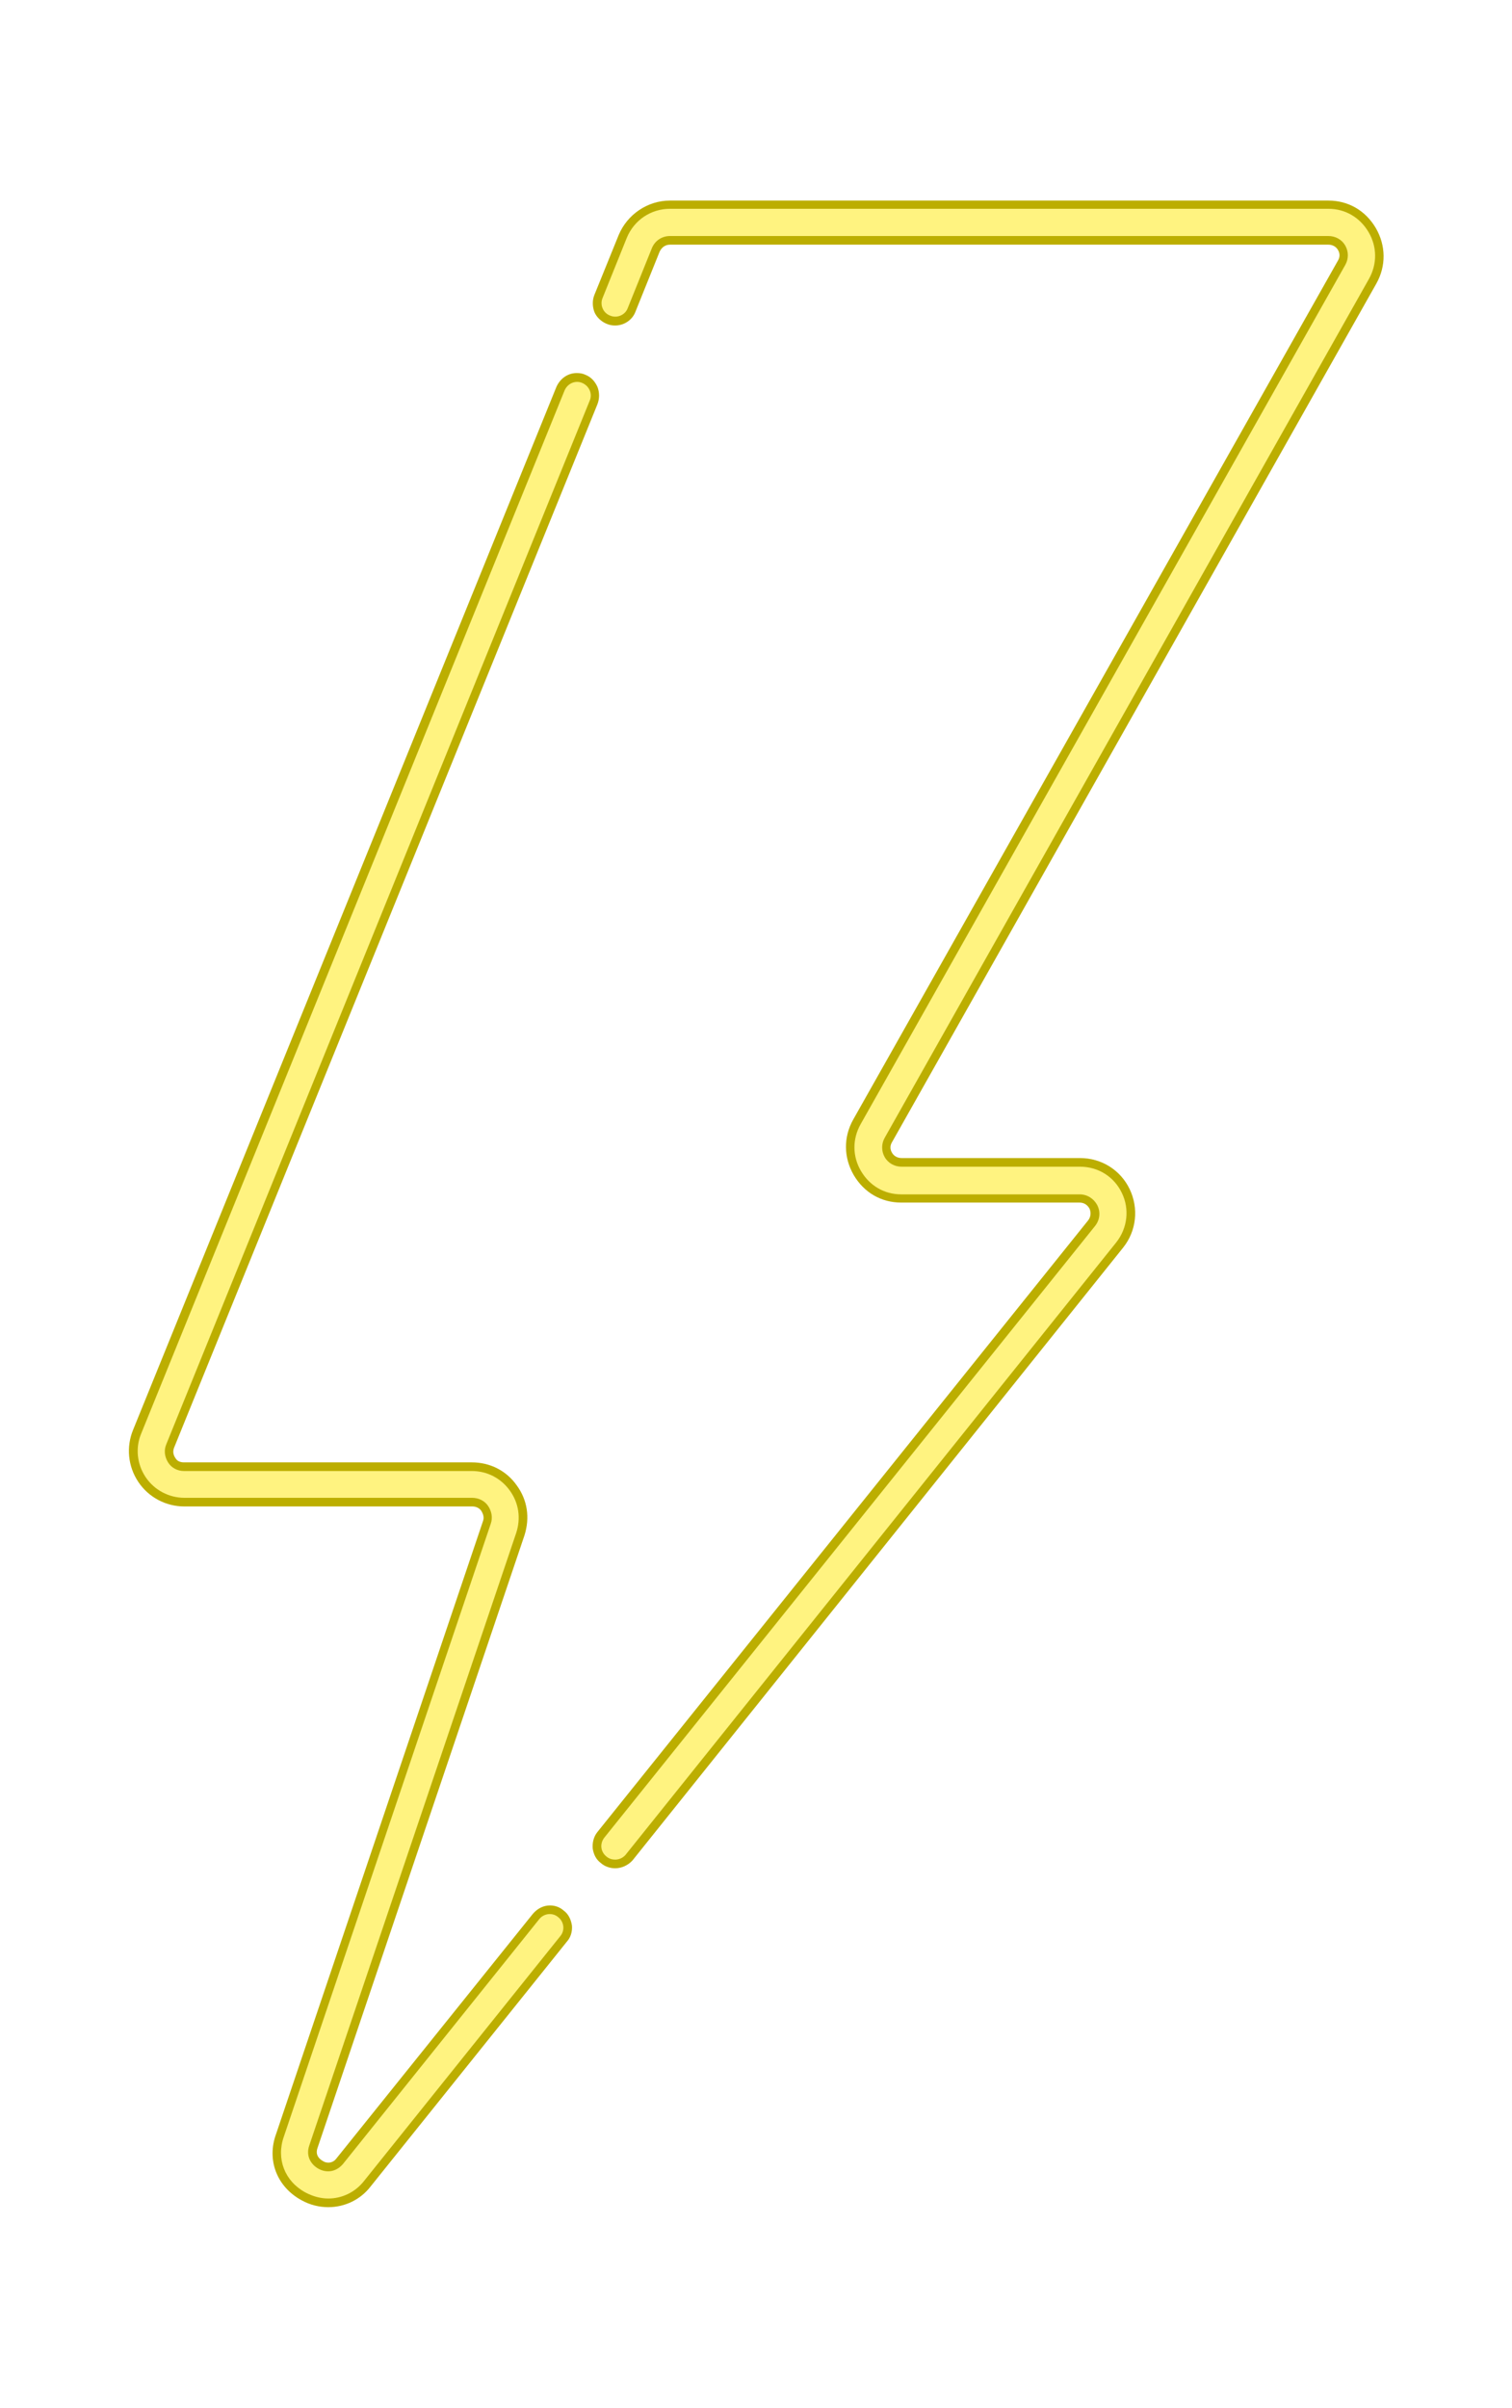 <?xml version="1.0" encoding="UTF-8"?><svg xmlns="http://www.w3.org/2000/svg" xmlns:xlink="http://www.w3.org/1999/xlink" enable-background="new 0 0 303 481" height="557.0" preserveAspectRatio="xMidYMid meet" version="1.0" viewBox="-23.5 -36.4 350.0 557.0" width="350.0" zoomAndPan="magnify"><filter id="a" xlink:actuate="onLoad" xlink:show="other" xlink:type="simple" xmlns:xlink="http://www.w3.org/1999/xlink"><feGaussianBlur stdDeviation="7"/></filter><g id="change1_1"><path d="M52.5,474.2c-2.1,0-4.2-0.5-6.2-1.6c-5.7-3.1-8.1-9.3-5.9-15.3 l47.9-141.8c0.3-0.8,0.1-1.6-0.4-2.4c-0.4-0.6-1.2-1-2-1H19.2c-4.3,0-8.3-2.1-10.7-5.7s-2.8-8.1-1.2-12l98-241.3 c0.9-2,2.7-3.2,4.7-3.2c0.7,0,1.4,0.1,2,0.4c1.3,0.5,2.2,1.5,2.8,2.8c0.5,1.3,0.5,2.7,0,4l-98,241.4c-0.4,1-0.1,1.8,0.3,2.4 c0.4,0.7,1.1,1,2,1h66.6c4.2,0,8,1.9,10.4,5.3c2.5,3.4,3.1,7.5,1.8,11.6L50,460.5c-0.6,1.7,0.5,2.6,1.2,3c0.3,0.2,0.7,0.4,1.3,0.4 c0.7,0,1.4-0.3,1.9-1l45.4-56.5c1-1.2,2.4-2,4-2c1.2,0,2.3,0.4,3.2,1.2c1.1,0.8,1.7,2.1,1.9,3.5c0.1,1.4-0.3,2.7-1.2,3.7 l-45.4,56.6C60,472.4,56.4,474.2,52.5,474.2z M118.9,395.8c-1.2,0-2.4-0.4-3.3-1.2c-1.1-0.8-1.7-2-1.9-3.4 c-0.1-1.3,0.2-2.7,1.1-3.8l113.6-141.5c0.6-0.8,0.7-1.8,0.3-2.7c-0.5-0.9-1.3-1.4-2.3-1.4h-41.3c-4.6,0-8.6-2.3-11-6.4 c-2.3-4-2.4-8.7-0.1-12.8L286.2,23.9c0.5-0.8,0.5-1.7,0-2.5c-0.4-0.7-1.2-1.2-2.2-1.2H131.6c-1.1,0-1.9,0.6-2.4,1.6l-5.6,13.9 c-0.7,1.9-2.6,3.2-4.7,3.2c-0.7,0-1.3-0.1-2-0.4c-1.2-0.5-2.3-1.5-2.8-2.7c-0.5-1.3-0.5-2.8,0-4l5.6-13.8c2-4.8,6.7-8,11.9-8H284 c4.6,0,8.6,2.3,11,6.4c2.3,4,2.4,8.7,0.1,12.8L183,227.8c-0.5,0.8-0.5,1.7,0,2.5c0.4,0.7,1.2,1.2,2.2,1.2h41.3 c5,0,9.4,2.8,11.5,7.2s1.6,9.6-1.5,13.5L122.9,394C121.9,395.1,120.4,395.8,118.9,395.8z" fill="#BCAE00" filter="url(#a)"/></g><g id="change2_1"><path d="M52.5,472.2c-1.8,0-3.6-0.5-5.3-1.4c-4.8-2.6-6.8-7.8-5-12.9l47.9-141.8c0.5-1.4,0.2-2.9-0.6-4.1 s-2.2-1.9-3.7-1.9H19.2c-3.6,0-7-1.8-9-4.8s-2.4-6.8-1-10.1l98-241.3c0.7-1.6,2.5-2.4,4.1-1.7s2.4,2.5,1.7,4.1L15,297.7 c-0.6,1.4-0.4,2.9,0.4,4.2c0.8,1.3,2.2,2,3.7,2h66.6c3.5,0,6.7,1.6,8.8,4.5c2.1,2.9,2.6,6.4,1.5,9.8L48.1,459.9 c-0.9,2.6,0.5,4.5,2.1,5.4s3.9,1,5.7-1.1l45.4-56.6c1.1-1.4,3.1-1.6,4.4-0.5c1.4,1.1,1.6,3.1,0.5,4.4l-45.4,56.6 C58.7,470.8,55.6,472.2,52.5,472.2z M121.3,392.7L234.9,251c2.6-3.3,3.1-7.7,1.3-11.4c-1.8-3.8-5.5-6.1-9.7-6.1h-41.3 c-1.6,0-3.1-0.8-3.9-2.2c-0.8-1.4-0.8-3.1,0-4.5L293.4,28.1c1.9-3.4,1.9-7.4-0.1-10.8s-5.4-5.4-9.3-5.4H131.6 c-4.4,0-8.3,2.6-10,6.7L116,32.5c-0.7,1.6,0.1,3.5,1.7,4.1c1.6,0.7,3.5-0.1,4.1-1.7l5.6-13.9c0.7-1.7,2.3-2.8,4.2-2.8H284 c1.6,0,3.1,0.8,3.9,2.2c0.8,1.4,0.8,3.1,0,4.5L175.7,223.7c-1.9,3.4-1.9,7.4,0.1,10.8c2,3.4,5.4,5.4,9.3,5.4h41.3 c1.8,0,3.3,1,4.1,2.5c0.8,1.6,0.6,3.4-0.5,4.8L116.4,388.7c-1.1,1.4-0.9,3.3,0.5,4.4c0.6,0.5,1.3,0.7,2,0.7 C119.8,393.8,120.7,393.4,121.3,392.7z" fill="#FFF380"/></g></svg>
